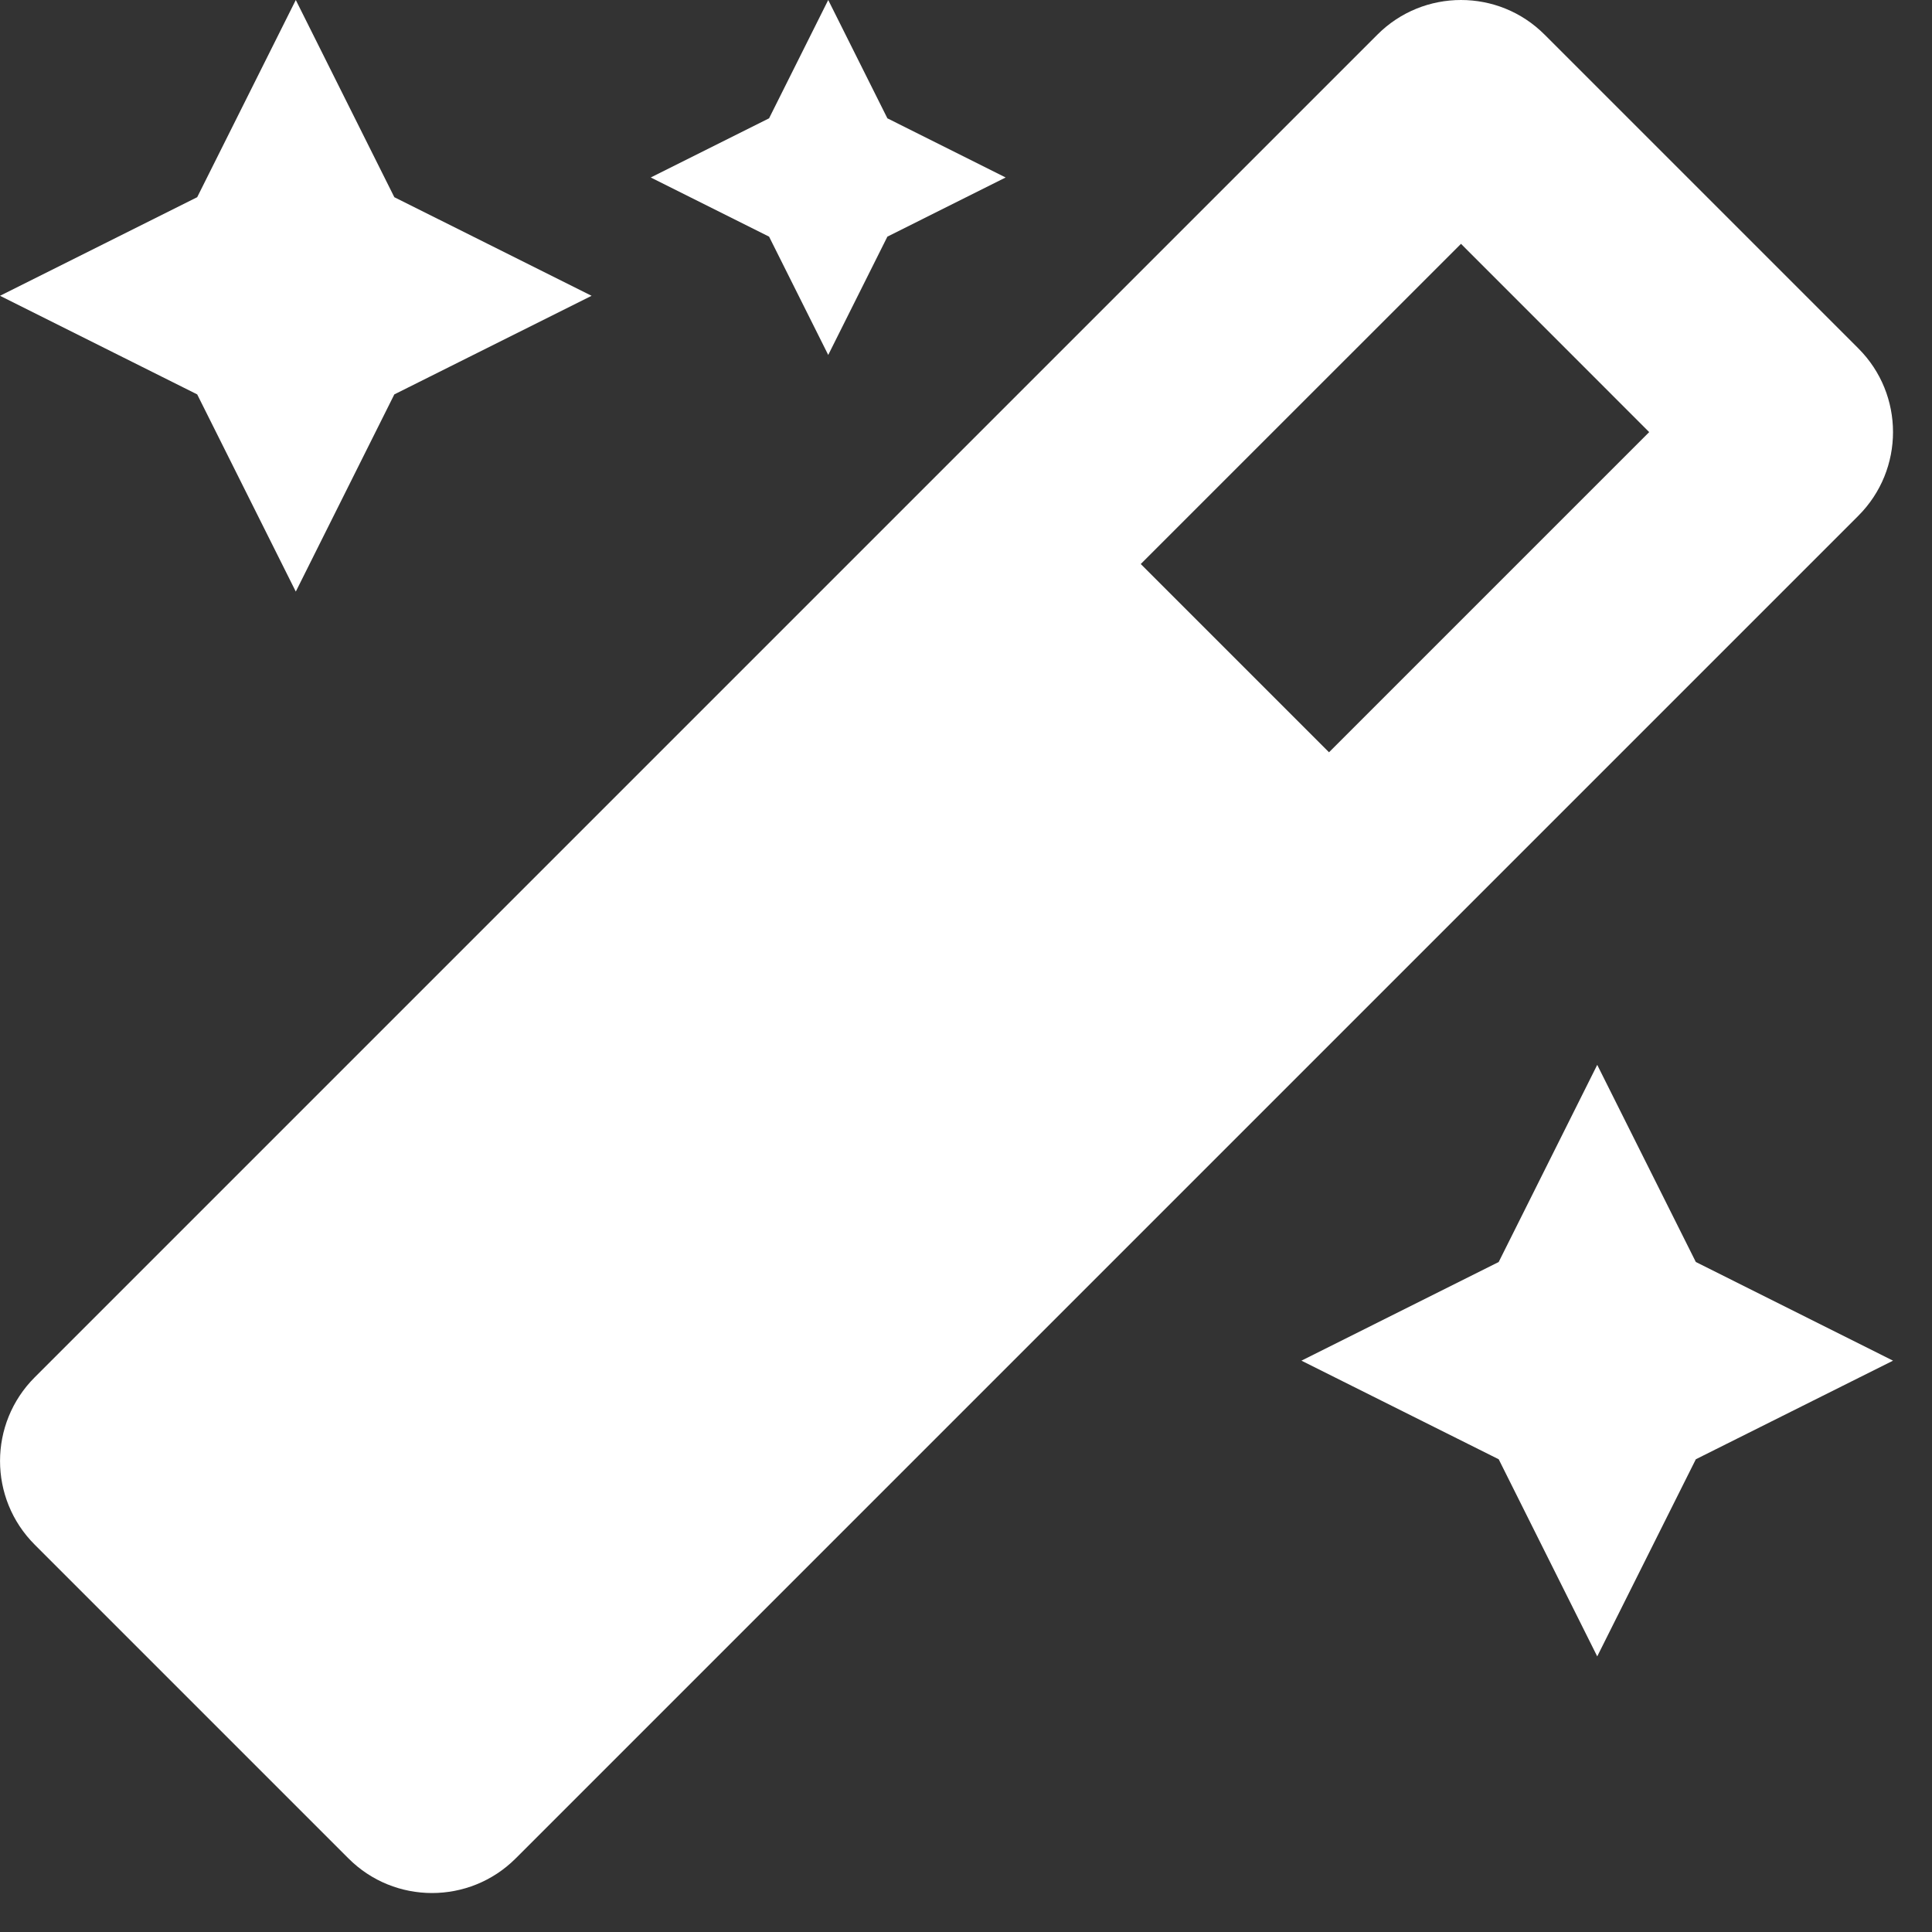 <?xml version="1.0" encoding="utf-8"?>
<svg xmlns="http://www.w3.org/2000/svg" fill="none" height="100%" overflow="visible" preserveAspectRatio="none" style="display: block;" viewBox="0 0 29 29" width="100%">
<rect x="0" y="0" width="29" height="29" fill="#333333" stroke="none"/>
<g clip-path="url(#clip0_0_1040)" id="fa-solid:magic">
<path d="M12.432 5.328L13.32 3.552L15.095 2.664L13.32 1.776L12.432 0L11.544 1.776L9.768 2.664L11.544 3.552L12.432 5.328ZM4.44 8.88L5.919 5.92L8.88 4.44L5.919 2.96L4.44 0L2.96 2.96L-4.30363e-05 4.44L2.96 5.92L4.44 8.88ZM23.975 15.984L22.496 18.943L19.535 20.424L22.496 21.904L23.975 24.863L25.455 21.904L28.415 20.424L25.455 18.943L23.975 15.984ZM27.895 5.23L23.186 0.521C22.839 0.173 22.385 0 21.93 0C21.476 0 21.021 0.173 20.674 0.521L0.521 20.674C-0.173 21.368 -0.173 22.492 0.521 23.186L5.23 27.895C5.576 28.242 6.031 28.415 6.485 28.415C6.939 28.415 7.394 28.242 7.741 27.895L27.895 7.741C28.588 7.048 28.588 5.923 27.895 5.23ZM19.949 11.292L17.123 8.466L21.93 3.66L24.755 6.486L19.949 11.292Z" fill="white" id="Vector"/>
</g>
<defs>
<clipPath id="clip0_0_1040">
<rect fill="white" height="28.415" width="28.415"/>
</clipPath>
</defs>
</svg>